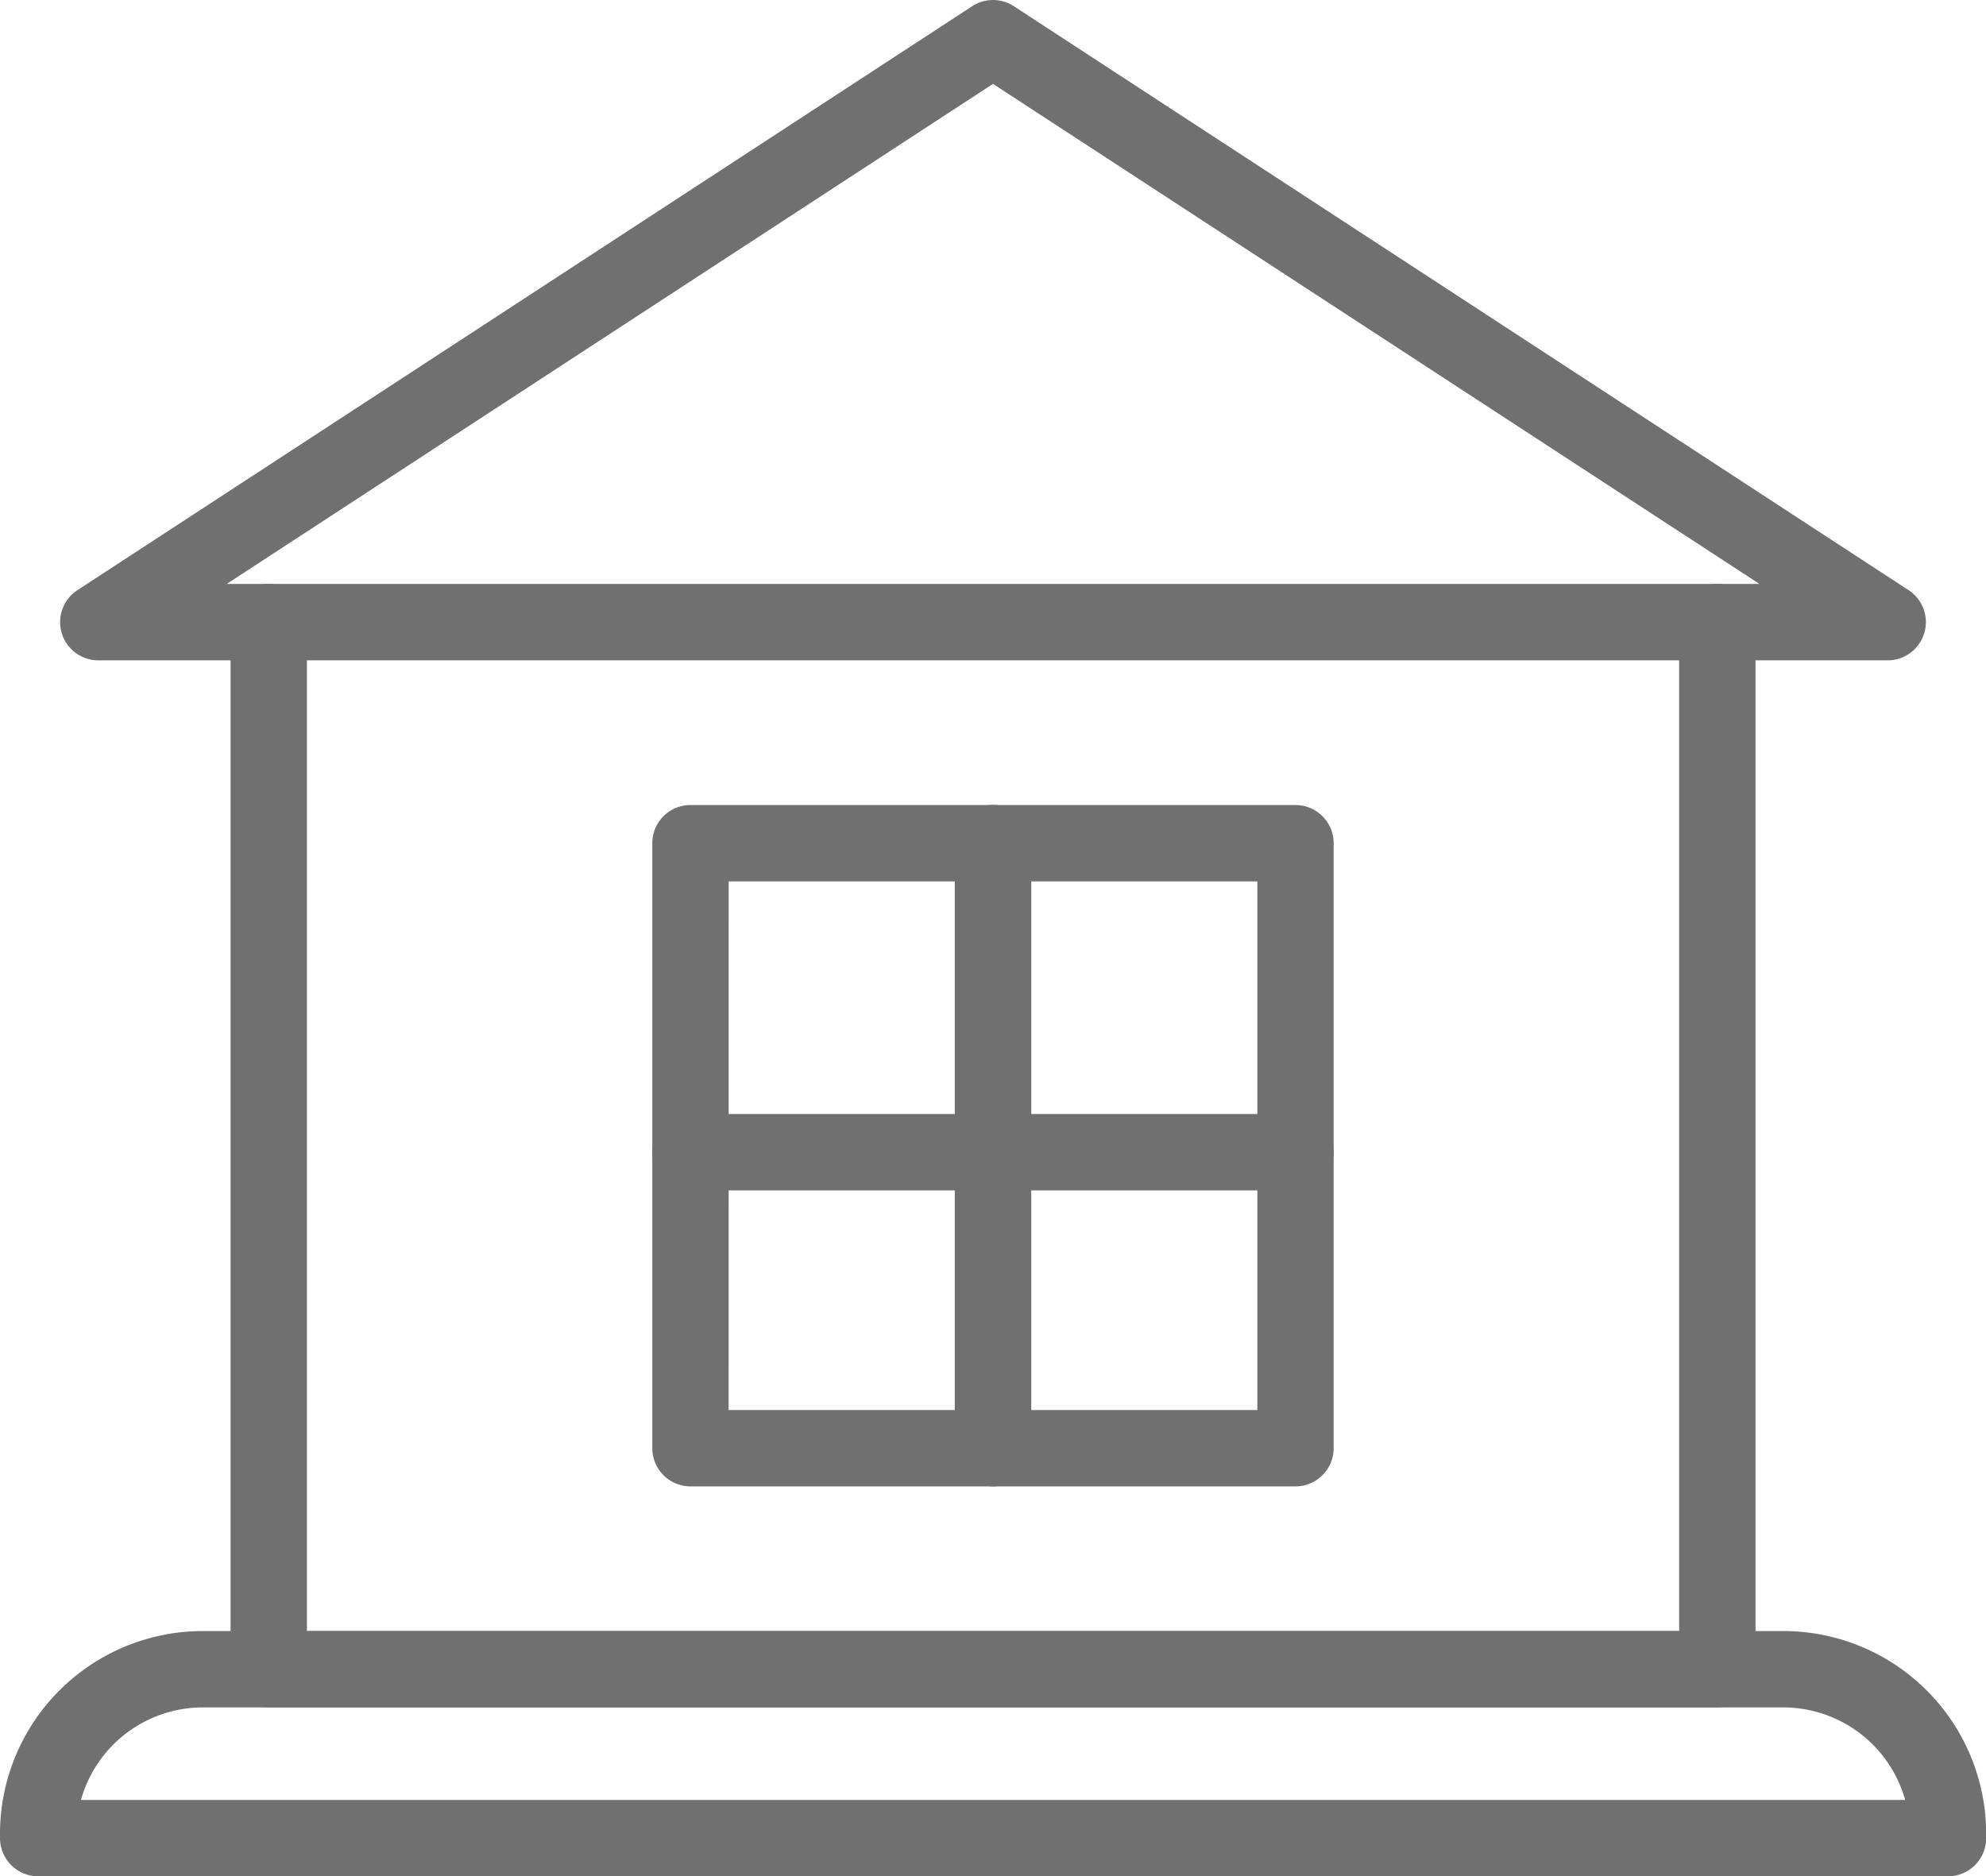 <svg id="Group_106" data-name="Group 106" xmlns="http://www.w3.org/2000/svg" xmlns:xlink="http://www.w3.org/1999/xlink" width="49.932" height="47.184" viewBox="0 0 49.932 47.184">
  <defs>
    <clipPath id="clip-path">
      <rect id="Rectangle_83" data-name="Rectangle 83" width="49.932" height="47.184" fill="#707070"/>
    </clipPath>
  </defs>
  <g id="Group_105" data-name="Group 105" transform="translate(0 0)" clip-path="url(#clip-path)">
    <path id="Path_51" data-name="Path 51" d="M47.039,52.72H10.619a.959.959,0,0,1-.959-.961V25.429a.96.96,0,1,1,1.92,0V50.8h34.5V25.429a.96.96,0,1,1,1.92,0v26.33a.961.961,0,0,1-.959.961Z" transform="translate(-3.863 -9.784)" fill="#707070"/>
    <path id="Path_52" data-name="Path 52" d="M48.468,16.606H3.478a.961.961,0,0,1-.525-1.765L25.448.157a.959.959,0,0,1,1.05,0L48.993,14.841a.961.961,0,0,1-.525,1.765ZM6.708,14.684H45.243L25.973,2.109Z" transform="translate(-1.007 0)" fill="#707070"/>
    <path id="Path_53" data-name="Path 53" d="M43.5,50.867H28.287a.961.961,0,0,1-.959-.961V34.692a.959.959,0,0,1,.959-.959H43.5a.961.961,0,0,1,.959.959V49.906a.961.961,0,0,1-.959.961Zm-14.253-1.92H42.54V35.653H29.248Z" transform="translate(-10.928 -13.489)" fill="#707070"/>
    <path id="Path_54" data-name="Path 54" d="M40.961,50.867A.963.963,0,0,1,40,49.906V34.691a.961.961,0,0,1,1.923,0V49.906a.97.97,0,0,1-.281.68A.96.96,0,0,1,40.961,50.867Z" transform="translate(-15.995 -13.489)" fill="#707070"/>
    <path id="Path_55" data-name="Path 55" d="M43.5,48.6H28.287a.96.96,0,0,1,0-1.92H43.5a.96.96,0,0,1,0,1.92" transform="translate(-10.928 -18.666)" fill="#707070"/>
    <path id="Path_56" data-name="Path 56" d="M48.971,74.514H.961A.961.961,0,0,1,0,73.554v-.113a5.1,5.1,0,0,1,5.1-5.094H44.836a5.1,5.1,0,0,1,5.1,5.094v.113a.961.961,0,0,1-.961.961ZM2.035,72.595H47.9a3.187,3.187,0,0,0-3.062-2.328H5.1A3.185,3.185,0,0,0,2.035,72.595Z" transform="translate(0 -27.331)" fill="#707070"/>
  </g>
</svg>
